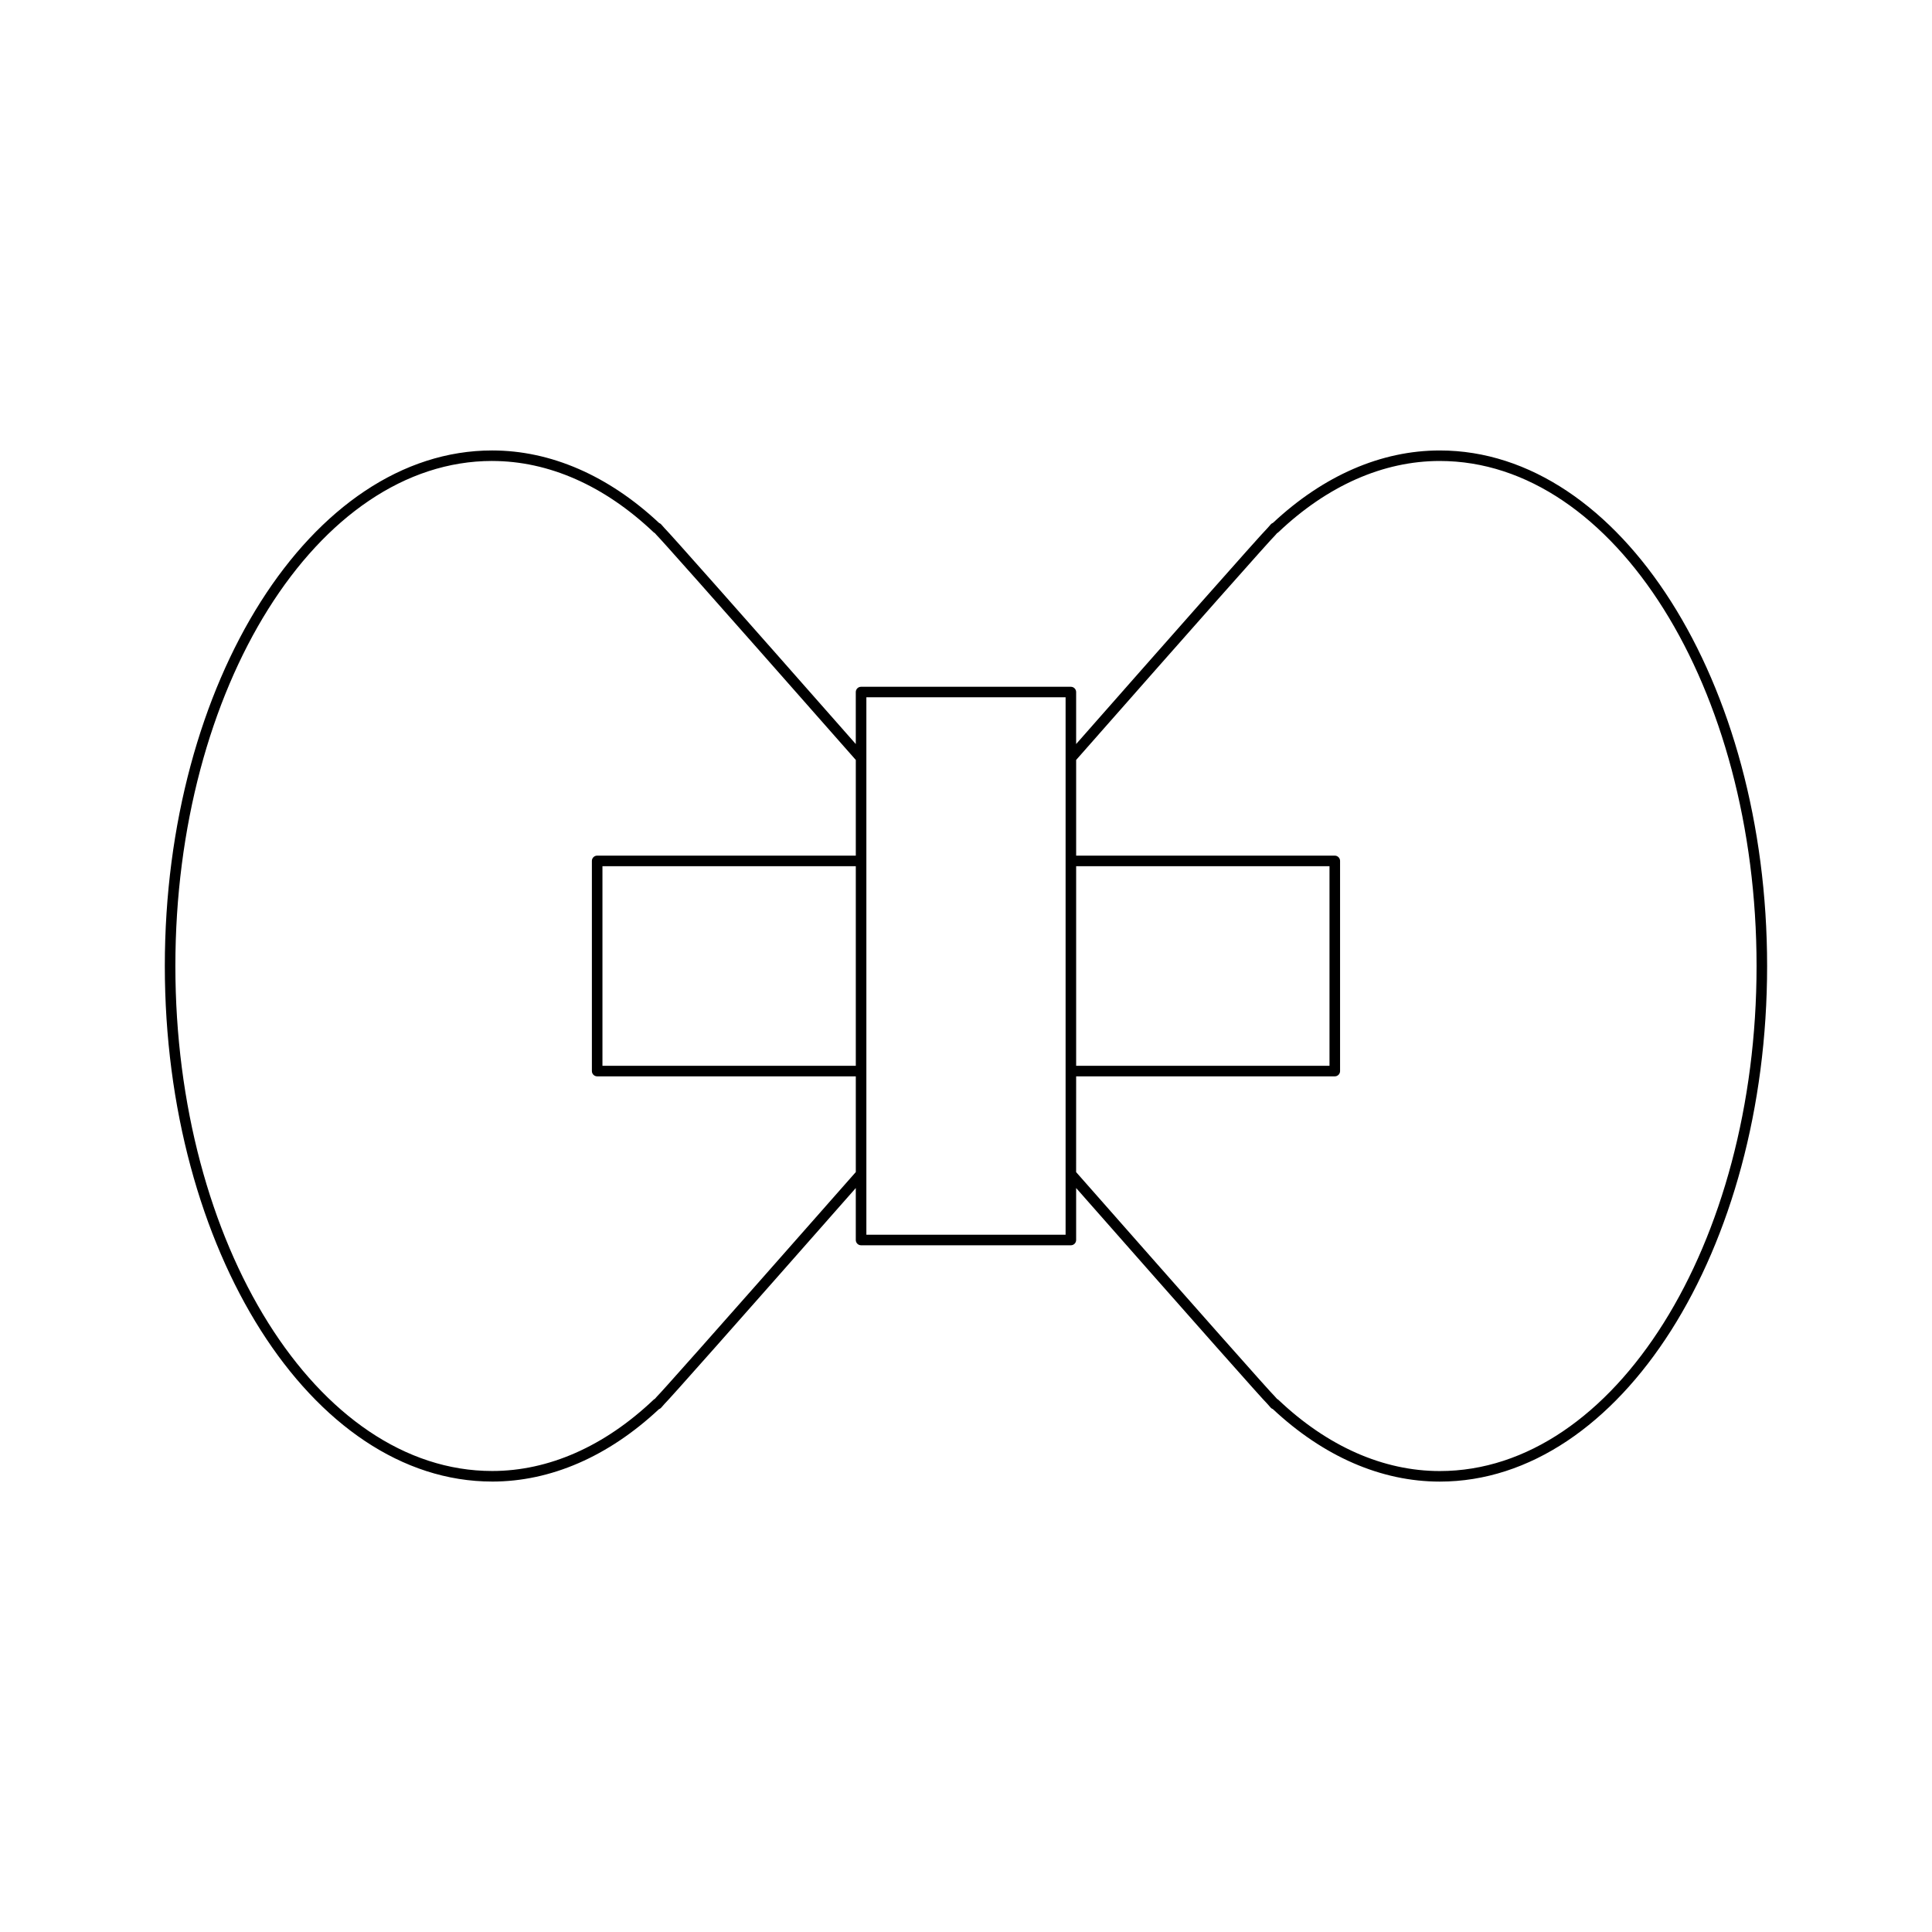 <?xml version="1.0" encoding="UTF-8"?>
<!-- Uploaded to: ICON Repo, www.svgrepo.com, Generator: ICON Repo Mixer Tools -->
<svg fill="#000000" width="800px" height="800px" version="1.1" viewBox="144 144 512 512" xmlns="http://www.w3.org/2000/svg">
 <path d="m274.43 536.63c15.508 0 30.773-6.625 44.191-19.176 0.219-0.078 0.422-0.207 0.586-0.387l0.906-1.031c1.477-1.445 18.098-20.199 50.68-57.191v13.77c0 0.77 0.629 1.398 1.398 1.398h55.598c0.77 0 1.398-0.629 1.398-1.398v-13.773c32.586 37.004 49.207 55.754 50.609 57.125l0.98 1.105c0.152 0.168 0.332 0.277 0.535 0.344 13.434 12.578 28.715 19.223 44.242 19.223 47.832 0 86.75-61.293 86.75-136.63 0-75.344-38.918-136.63-86.75-136.63-15.508 0-30.781 6.633-44.203 19.184-0.215 0.078-0.414 0.207-0.574 0.387l-0.859 0.98c-1.875 1.836-28.062 31.508-50.73 57.25v-13.777c0-0.77-0.629-1.398-1.398-1.398h-55.598c-0.77 0-1.398 0.629-1.398 1.398v13.777c-32.164-36.516-49.258-55.809-50.66-57.18l-0.93-1.051c-0.148-0.164-0.328-0.277-0.523-0.344-13.438-12.578-28.727-19.227-44.254-19.227-47.828-0.012-86.746 61.281-86.746 136.62 0 75.34 38.918 136.63 86.75 136.63zm154.76-163.08h67.141v52.895h-67.141zm0 55.695h68.543c0.77 0 1.398-0.629 1.398-1.398v-55.695c0-0.77-0.629-1.398-1.398-1.398l-68.543-0.004v-25.355c32.516-36.926 51.227-58.047 52.758-59.551l0.496-0.562c0.125-0.059 0.242-0.141 0.344-0.242 13.012-12.348 27.797-18.875 42.766-18.875 46.293 0 83.953 60.039 83.953 133.84 0 73.793-37.66 133.84-83.953 133.84-14.969 0-29.754-6.527-42.766-18.875-0.105-0.094-0.215-0.168-0.34-0.223l-0.625-0.699c-1.438-1.398-19.152-21.402-52.641-59.426zm-55.594-100.46h52.797v142.43h-52.797zm-2.801 97.66h-67.141v-52.895h67.141zm-96.367-160.28c14.969 0 29.754 6.527 42.766 18.875 0.098 0.094 0.215 0.164 0.328 0.219l0.586 0.656c0.996 0.98 10.98 12.125 52.688 59.48v25.359l-68.543-0.004c-0.77 0-1.398 0.629-1.398 1.398v55.695c0 0.77 0.629 1.398 1.398 1.398h68.543v25.367c-41.688 47.324-51.648 58.449-52.711 59.492l-0.535 0.605c-0.133 0.066-0.25 0.148-0.355 0.246-13.012 12.348-27.797 18.875-42.766 18.875-46.293 0.004-83.953-60.035-83.953-133.83 0-73.797 37.66-133.84 83.953-133.84z"/>
</svg>